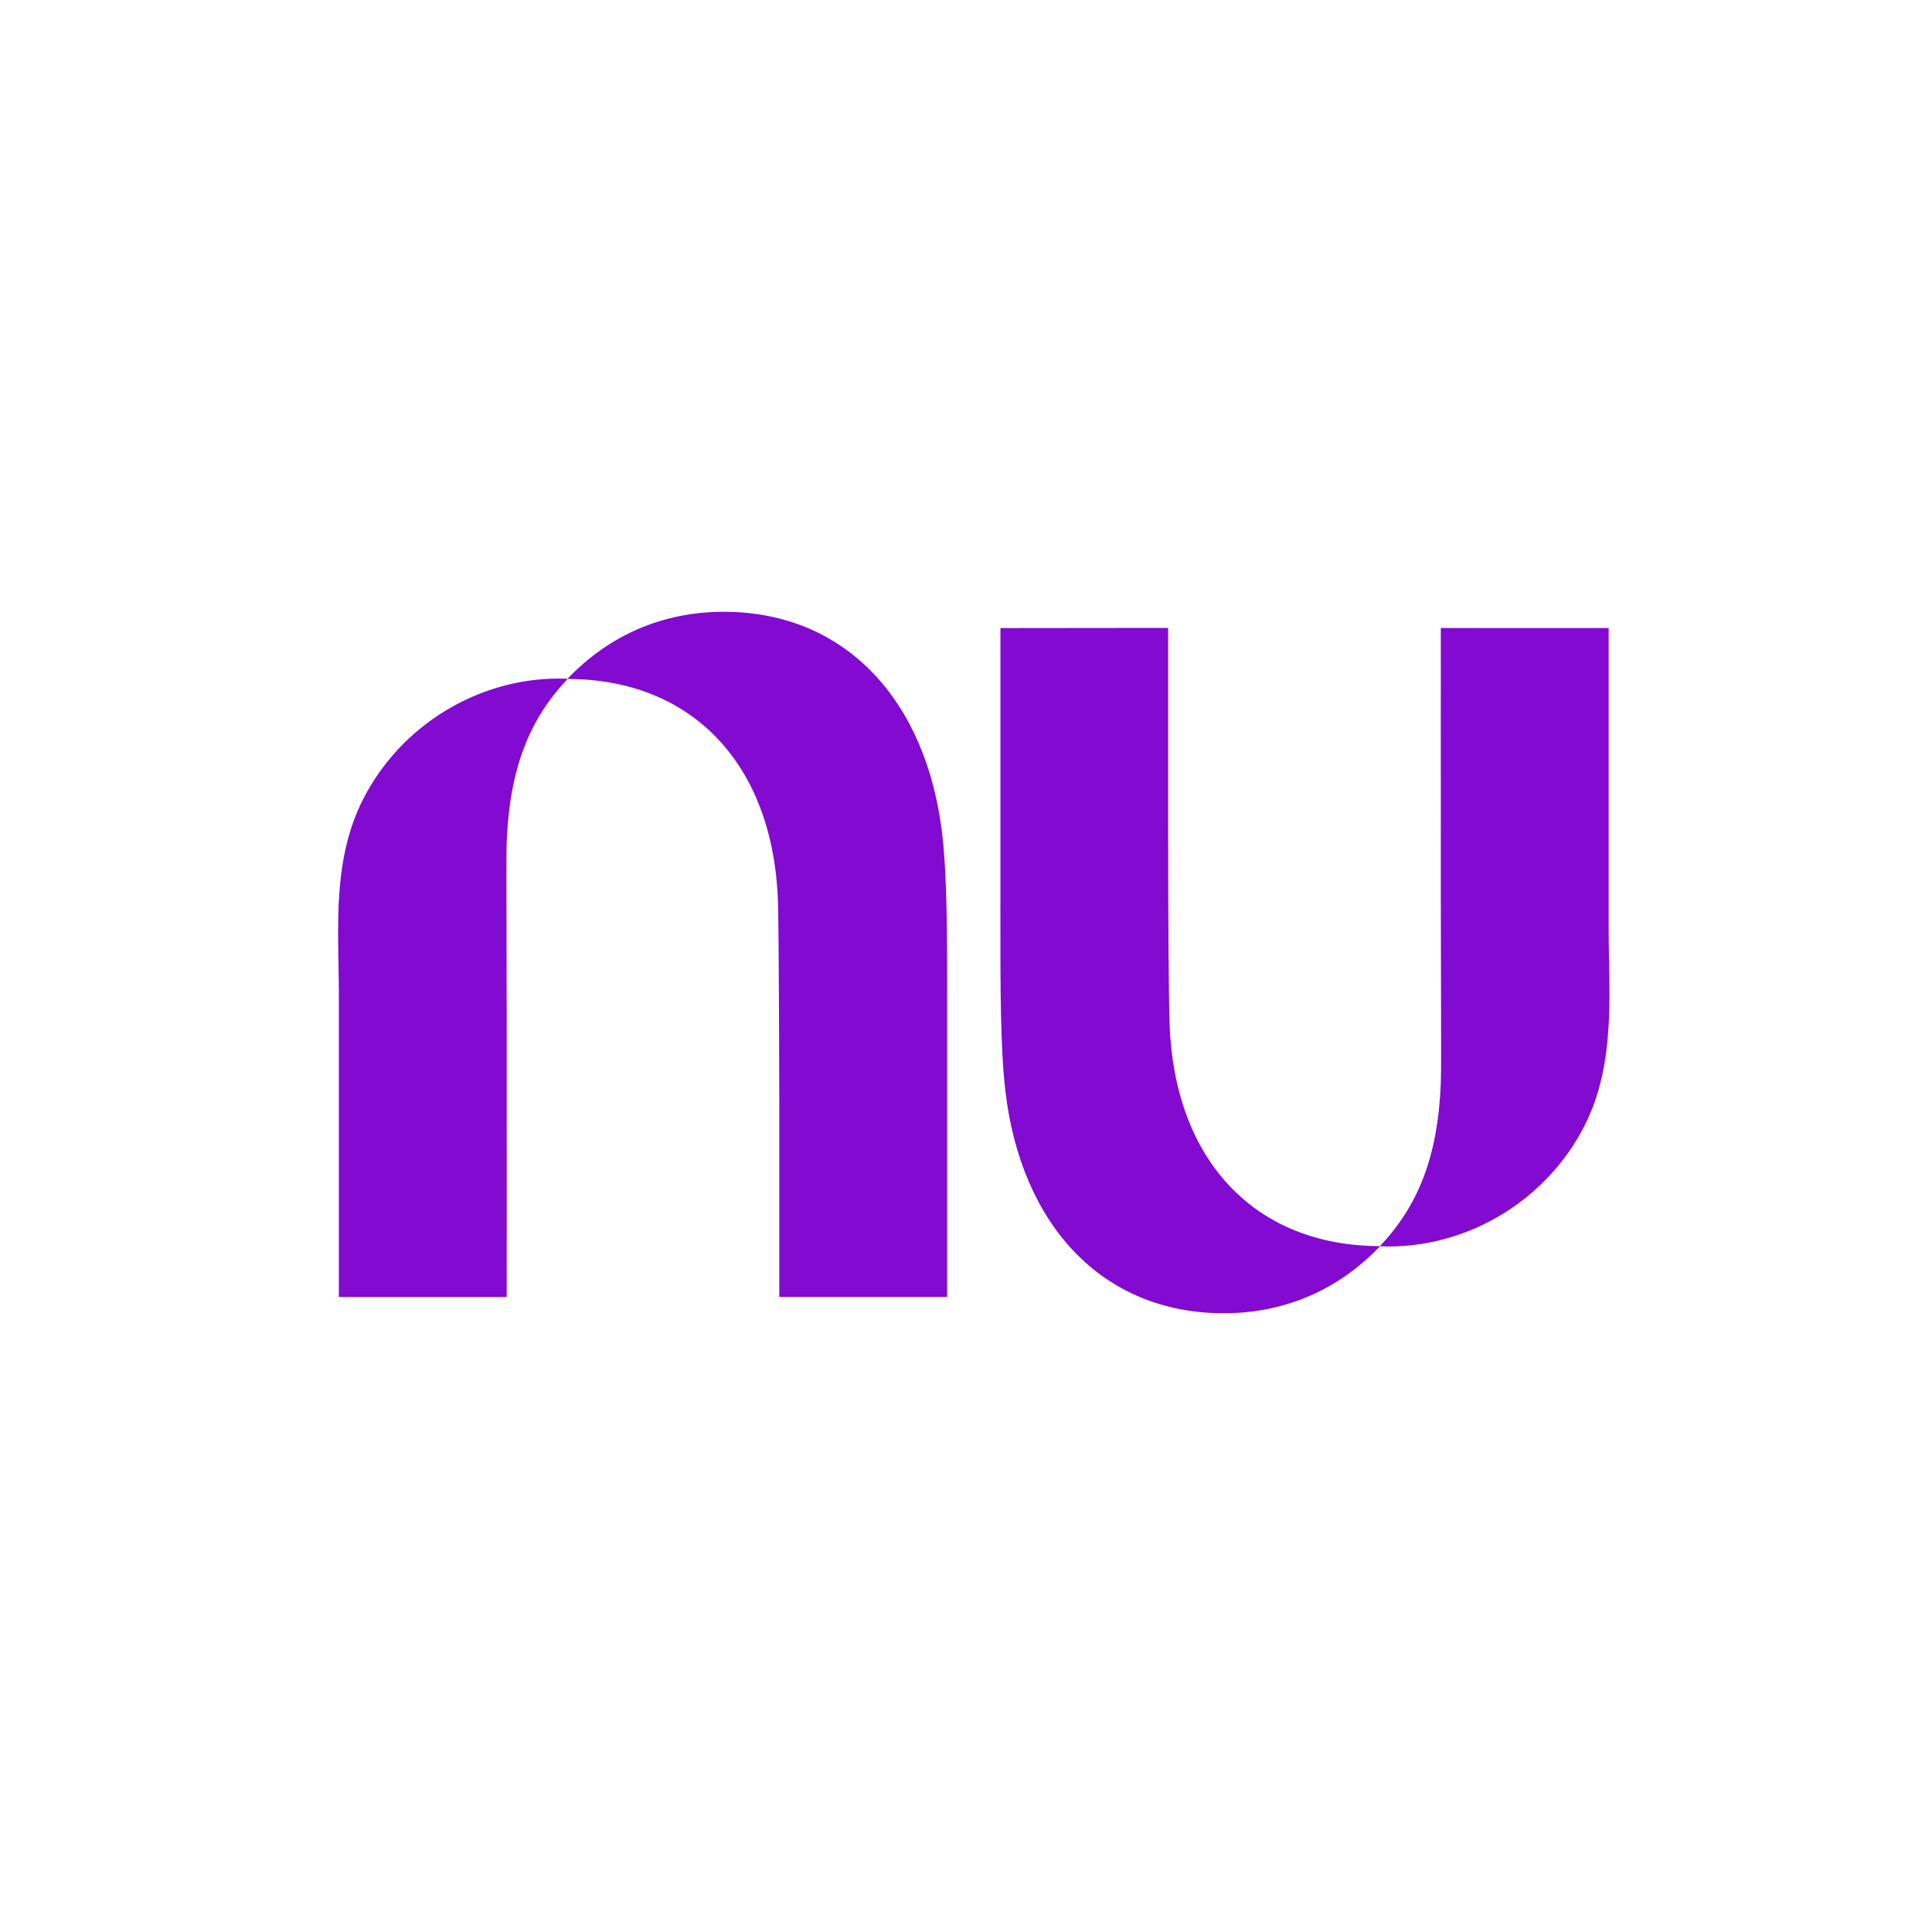 <svg width="56" height="56" viewBox="0 0 56 56" fill="none" xmlns="http://www.w3.org/2000/svg">
<path d="M16.452 19.673C17.617 18.448 19.163 17.733 20.979 17.733C24.517 17.733 26.862 20.316 27.311 24.186C27.457 25.443 27.455 27.214 27.454 29.266C27.454 29.477 27.454 29.69 27.454 29.906V37.593H22.588V31.908C22.588 31.908 22.579 27.041 22.549 26.132C22.418 22.171 20.073 19.682 16.451 19.68C15.359 20.834 14.773 22.246 14.687 24.404C14.675 24.705 14.678 25.772 14.682 27.178C14.684 27.907 14.686 28.727 14.687 29.578C14.691 33.284 14.687 37.594 14.687 37.594H9.822V28.844C9.822 28.544 9.816 28.242 9.811 27.938C9.8 27.328 9.789 26.712 9.822 26.103C9.877 25.087 10.053 24.089 10.527 23.161C11.611 21.036 13.835 19.668 16.204 19.668C16.287 19.668 16.37 19.67 16.452 19.673Z" fill="#820AD1"/>
<path d="M46.628 29.695C46.661 29.086 46.65 28.471 46.639 27.86C46.634 27.556 46.628 27.254 46.628 26.954V18.204H41.763C41.763 18.204 41.76 22.514 41.763 26.22C41.764 27.072 41.766 27.891 41.768 28.62C41.772 30.026 41.775 31.093 41.763 31.394C41.677 33.553 41.091 34.964 39.999 36.119C36.377 36.116 34.032 33.627 33.901 29.666C33.872 28.757 33.859 26.5 33.859 23.886V18.2L28.998 18.205V25.892C28.998 26.108 28.997 26.321 28.997 26.532C28.996 28.584 28.995 30.355 29.14 31.612C29.588 35.482 31.933 38.065 35.471 38.065C37.287 38.065 38.833 37.349 39.998 36.125C40.08 36.128 40.163 36.13 40.246 36.13C42.616 36.13 44.839 34.762 45.924 32.637C46.398 31.709 46.573 30.711 46.628 29.695L46.628 29.695Z" fill="#820AD1"/>
</svg>
